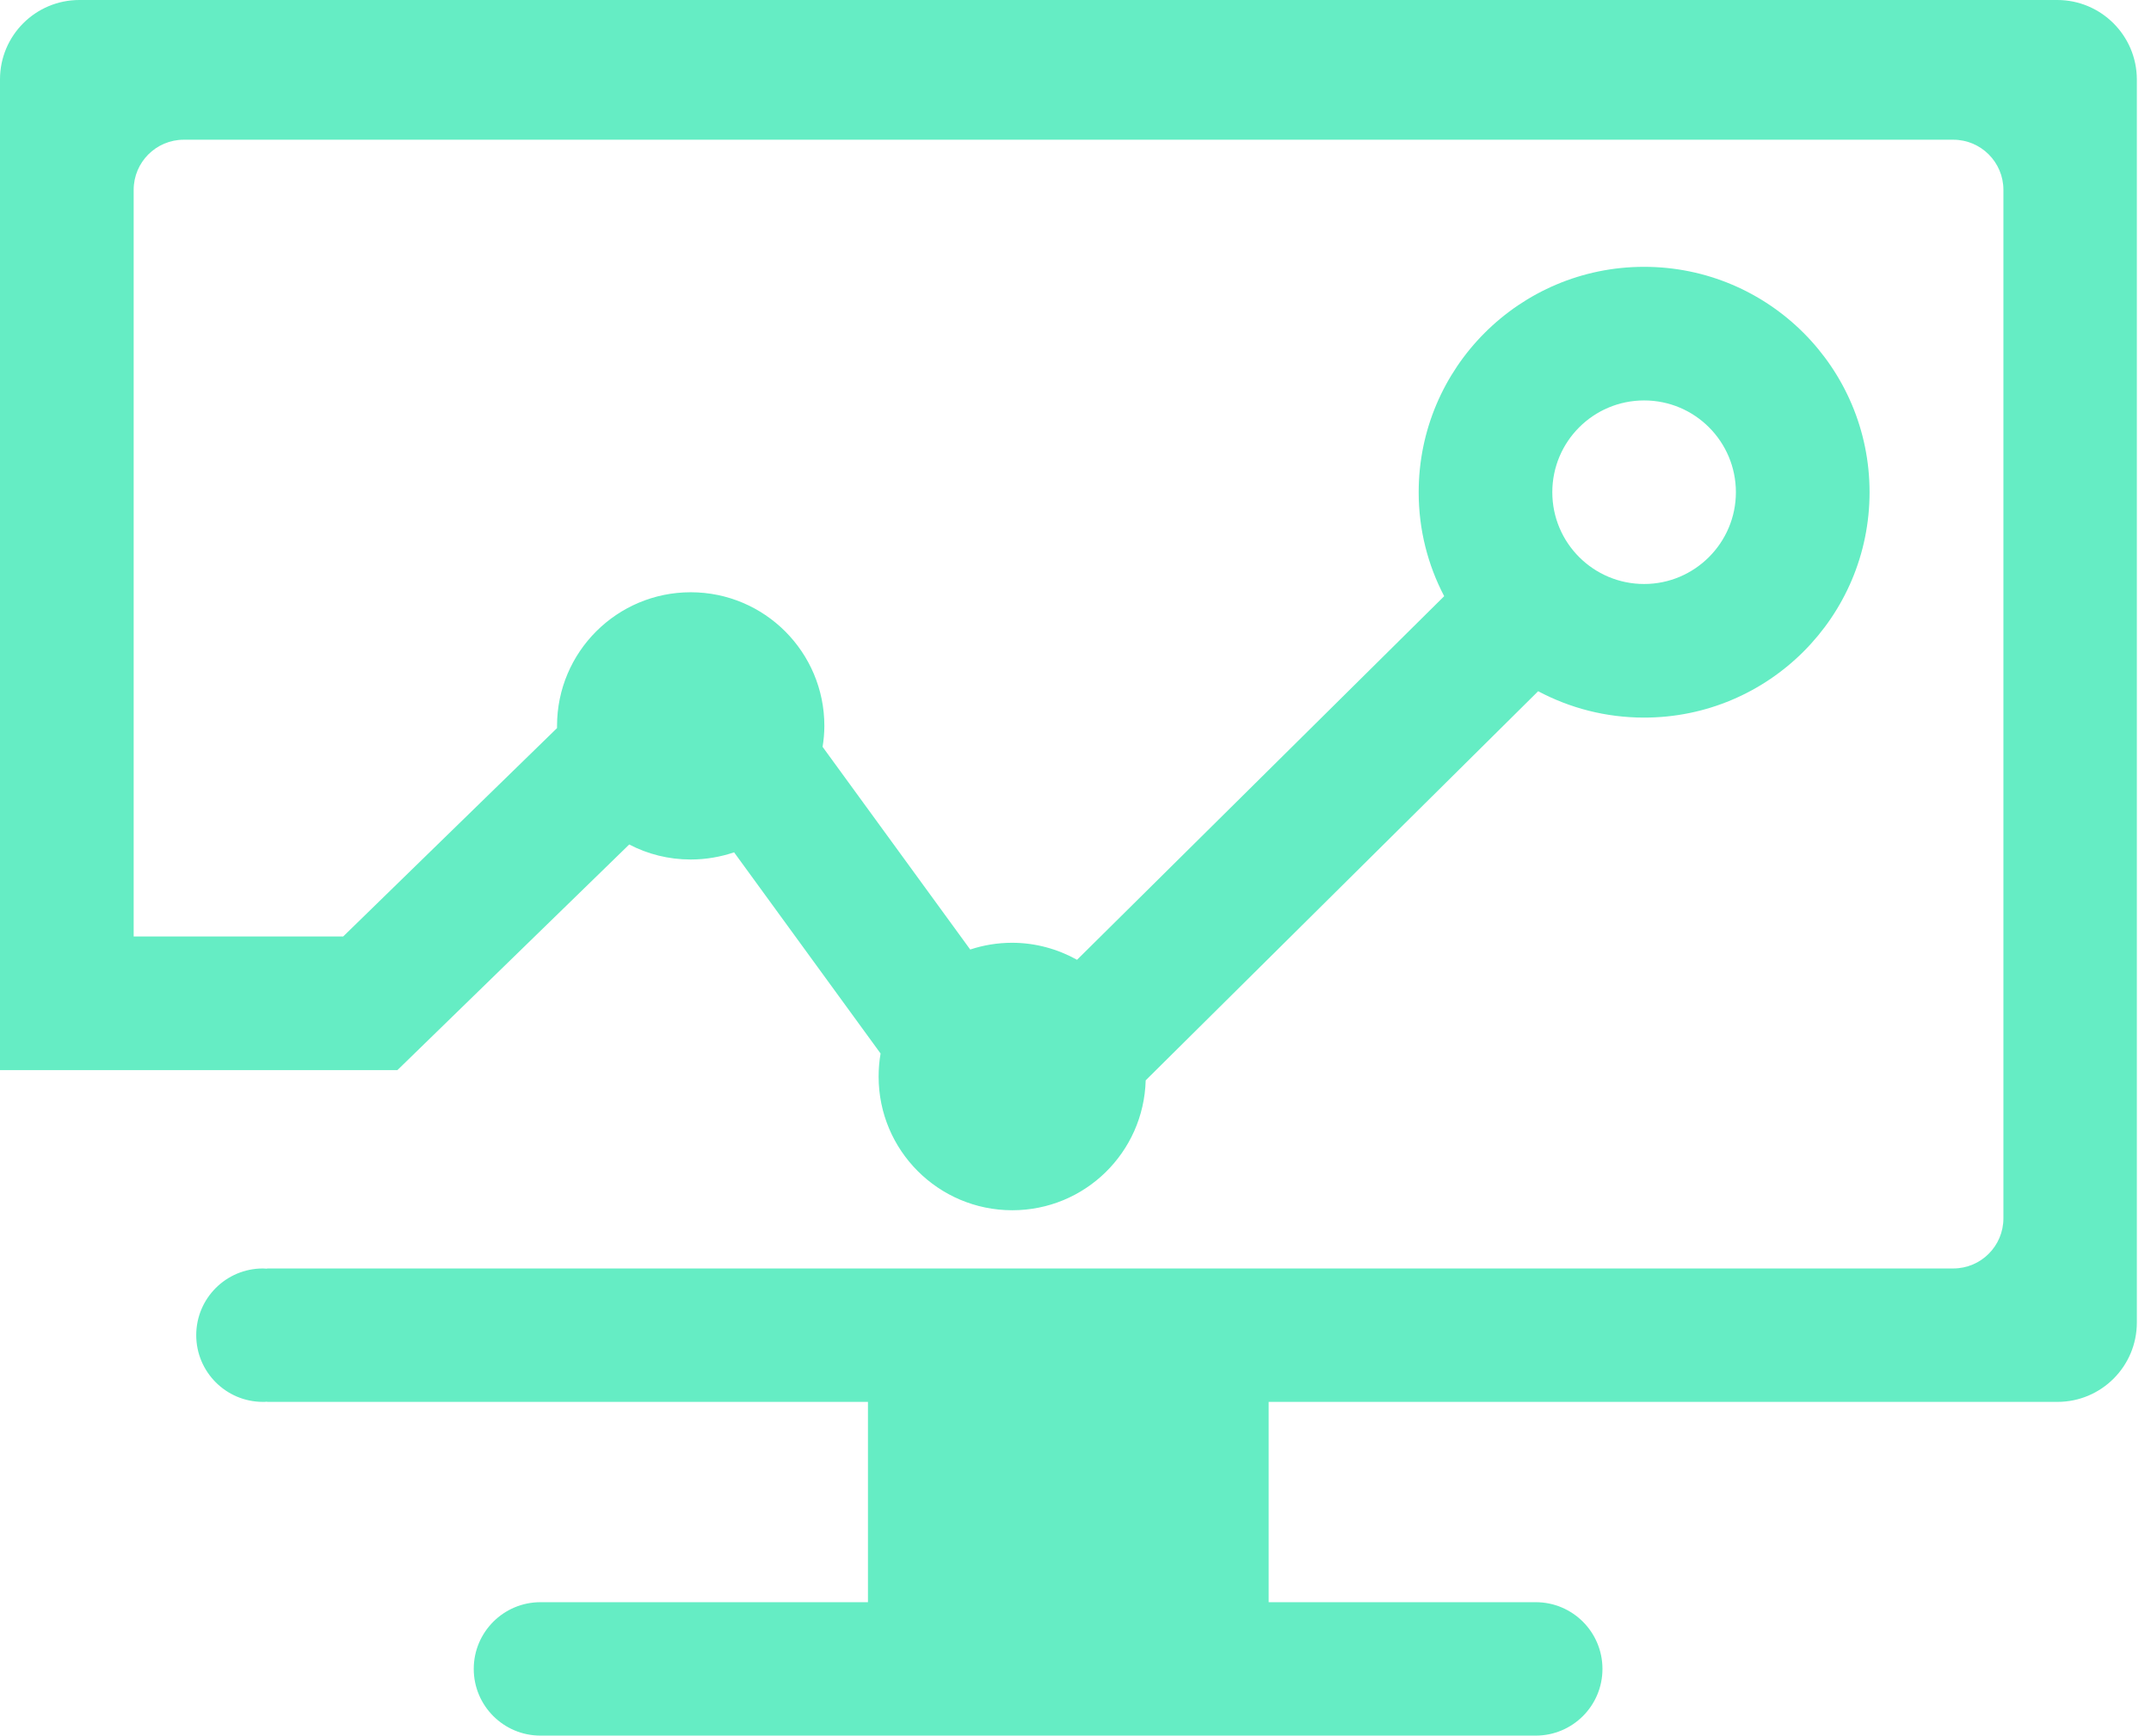 <svg width="57" height="46" viewBox="0 0 57 46" fill="none" xmlns="http://www.w3.org/2000/svg">
<path d="M54.516 0H2.103C0.942 0 0 0.942 0 2.103V24.826V26.981V28.361H10.532L16.674 22.382C17.159 22.636 17.714 22.78 18.303 22.78C18.707 22.78 19.094 22.711 19.453 22.59L23.335 27.922C23.3 28.119 23.283 28.327 23.283 28.535C23.283 30.488 24.866 32.076 26.825 32.076C28.749 32.076 30.308 30.545 30.36 28.633L40.76 18.32C41.598 18.765 42.551 19.019 43.568 19.019C46.867 19.019 49.542 16.344 49.542 13.046C49.542 9.747 46.867 7.072 43.568 7.072C40.269 7.072 37.594 9.747 37.594 13.046C37.594 14.039 37.837 14.975 38.27 15.801L28.541 25.438C28.032 25.155 27.443 24.987 26.819 24.987C26.432 24.987 26.056 25.051 25.71 25.166L21.798 19.794C21.827 19.614 21.845 19.43 21.845 19.239C21.845 17.286 20.262 15.697 18.303 15.697C16.35 15.697 14.761 17.28 14.761 19.239C14.761 19.256 14.761 19.279 14.761 19.297L9.094 24.82H3.542V5.032C3.542 4.298 4.137 3.703 4.87 3.703H51.76C52.494 3.703 53.089 4.298 53.089 5.032V32.29C53.089 33.024 52.494 33.619 51.76 33.619H7.077V33.625C7.043 33.625 7.002 33.619 6.968 33.619C5.991 33.619 5.2 34.41 5.2 35.387C5.2 36.363 5.991 37.155 6.968 37.155C7.002 37.155 7.043 37.155 7.077 37.149V37.155H23V42.464H14.322C13.346 42.464 12.554 43.256 12.554 44.232C12.554 45.209 13.346 46 14.322 46H40.696C41.673 46 42.464 45.209 42.464 44.232C42.464 43.256 41.673 42.464 40.696 42.464H33.619V37.155H54.522C55.683 37.155 56.625 36.213 56.625 35.052V2.097C56.619 0.942 55.677 0 54.516 0ZM43.568 10.613C44.914 10.613 46 11.705 46 13.046C46 14.386 44.908 15.478 43.568 15.478C42.227 15.478 41.135 14.392 41.135 13.046C41.135 11.699 42.227 10.613 43.568 10.613Z" fill="#65EDC4"/>
</svg>
